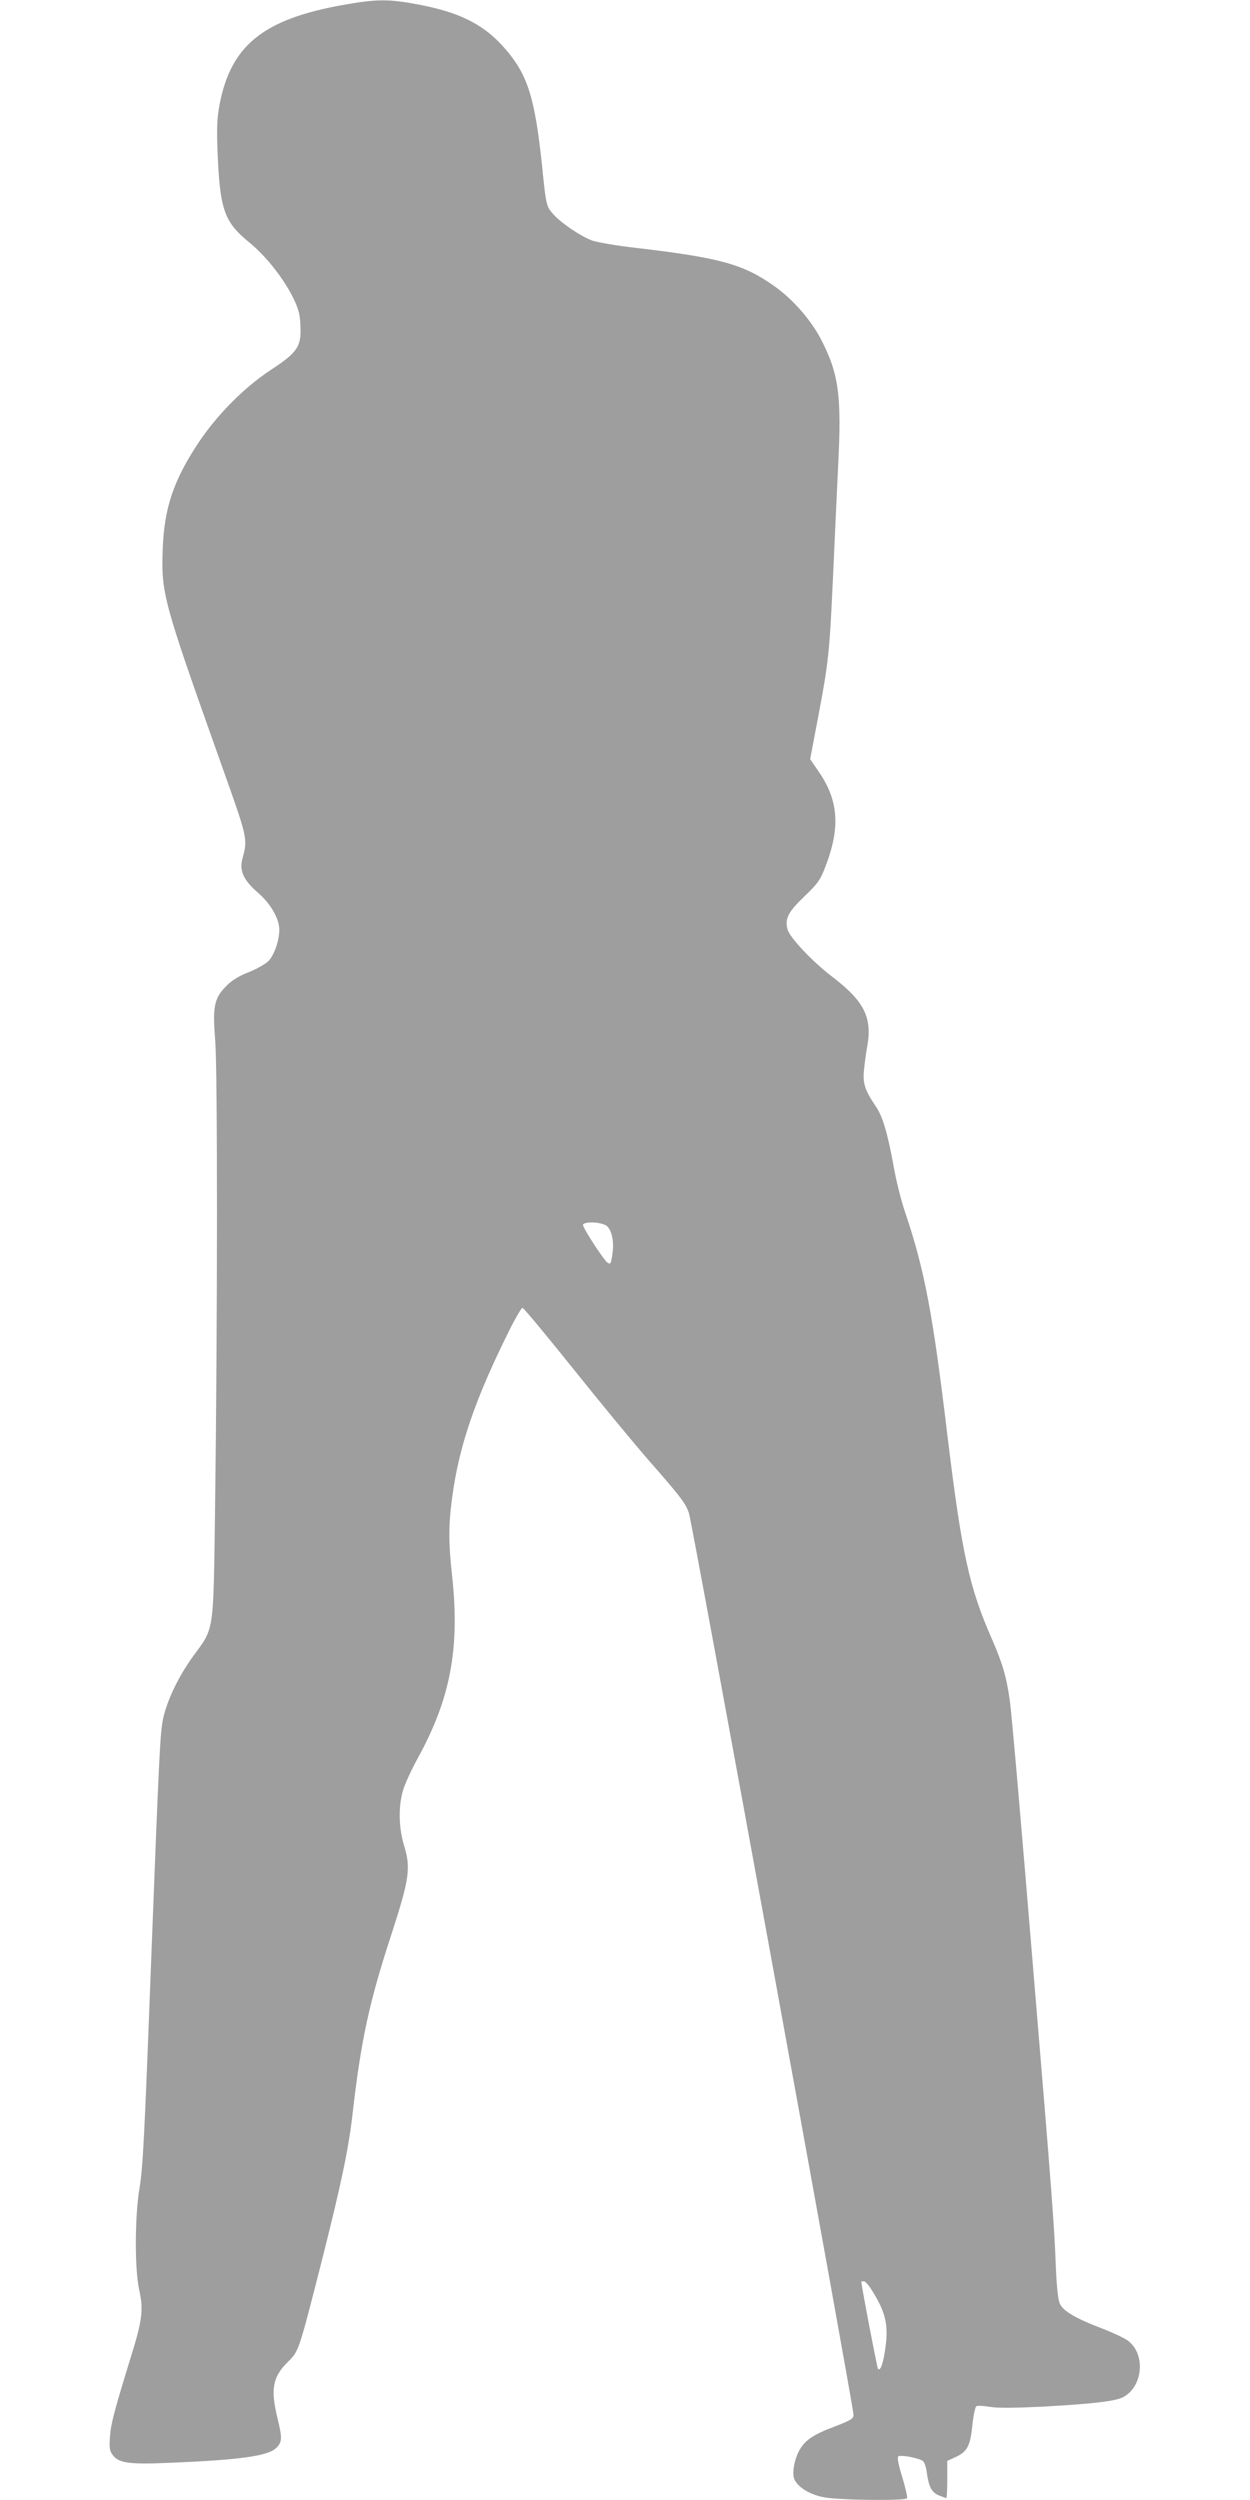 <?xml version="1.0" standalone="no"?>
<!DOCTYPE svg PUBLIC "-//W3C//DTD SVG 20010904//EN"
 "http://www.w3.org/TR/2001/REC-SVG-20010904/DTD/svg10.dtd">
<svg version="1.0" xmlns="http://www.w3.org/2000/svg"
 width="640pt" height="1280pt" viewBox="0 0 640 1280"
 preserveAspectRatio="xMidYMid meet">
<g transform="translate(0,1280) scale(0.1,-0.1)"
fill="#9e9e9e" stroke="none">
<path d="M1758 12775 c-410 -73 -576 -207 -634 -511 -13 -71 -15 -120 -10
-244 12 -295 34 -356 162 -461 85 -69 176 -184 226 -286 26 -53 34 -83 36
-139 6 -108 -14 -138 -153 -229 -135 -89 -273 -228 -369 -372 -128 -193 -176
-336 -183 -548 -8 -224 3 -263 297 -1090 140 -393 139 -388 111 -492 -16 -61
6 -110 79 -173 66 -57 110 -134 110 -190 0 -57 -27 -133 -57 -162 -16 -15 -62
-41 -103 -57 -53 -21 -87 -43 -116 -74 -58 -60 -66 -105 -52 -277 12 -147 12
-1436 -1 -2405 -9 -634 -3 -596 -113 -746 -73 -101 -130 -219 -152 -314 -16
-75 -20 -151 -61 -1215 -36 -952 -43 -1084 -61 -1195 -24 -144 -25 -415 -1
-521 22 -99 15 -155 -40 -332 -90 -292 -105 -351 -110 -417 -4 -61 -2 -74 16
-97 32 -40 85 -47 304 -37 355 15 490 35 532 76 30 31 31 48 5 155 -35 146
-24 207 52 283 59 59 55 47 177 525 98 389 135 564 156 745 43 379 86 577 201
927 90 278 98 334 63 448 -28 93 -30 201 -5 285 10 33 44 107 76 165 166 302
215 560 175 930 -19 172 -19 261 0 402 35 264 117 504 293 857 31 63 62 115
67 115 6 0 120 -138 255 -306 135 -169 312 -384 394 -478 165 -188 188 -219
204 -270 17 -53 842 -4574 842 -4613 0 -21 -12 -28 -97 -61 -112 -42 -155 -72
-183 -127 -26 -50 -36 -120 -21 -147 21 -40 80 -75 149 -88 76 -15 418 -19
426 -5 3 5 -8 53 -24 107 -19 59 -27 101 -21 107 10 10 108 -8 127 -24 7 -6
16 -32 19 -57 10 -74 25 -103 61 -118 19 -8 36 -14 39 -14 3 0 5 43 5 95 l0
95 45 21 c58 27 73 57 84 165 5 48 14 90 20 94 7 4 38 2 69 -3 38 -7 127 -6
272 1 265 15 376 28 415 51 98 57 110 218 21 286 -17 13 -74 40 -125 60 -141
53 -207 92 -224 129 -10 21 -17 87 -22 211 -6 176 -24 411 -106 1395 -72 874
-118 1404 -129 1485 -17 120 -37 188 -90 310 -118 267 -156 442 -230 1052 -74
618 -116 840 -215 1134 -20 57 -47 165 -60 240 -30 165 -56 254 -90 303 -56
83 -67 116 -62 180 3 34 10 90 17 126 27 151 -15 234 -180 360 -100 76 -217
200 -228 242 -14 55 3 88 86 168 70 67 82 84 109 155 76 198 66 336 -33 481
l-46 67 41 216 c54 285 58 329 76 716 8 182 20 435 26 563 19 367 4 477 -87
654 -52 100 -145 206 -238 272 -159 113 -276 146 -711 197 -99 11 -200 29
-225 38 -60 23 -158 90 -198 135 -35 40 -36 43 -57 251 -36 339 -72 456 -179
584 -115 138 -248 204 -494 245 -119 21 -188 19 -344 -9z m1351 -6254 c25 -25
35 -79 27 -138 -7 -51 -10 -58 -24 -49 -20 12 -133 187 -127 196 12 19 103 12
124 -9z m1353 -5444 c77 -122 90 -187 67 -326 -11 -64 -23 -91 -34 -79 -4 4
-85 427 -85 446 0 1 6 2 13 2 6 0 24 -19 39 -43z"/>
</g>
</svg>
